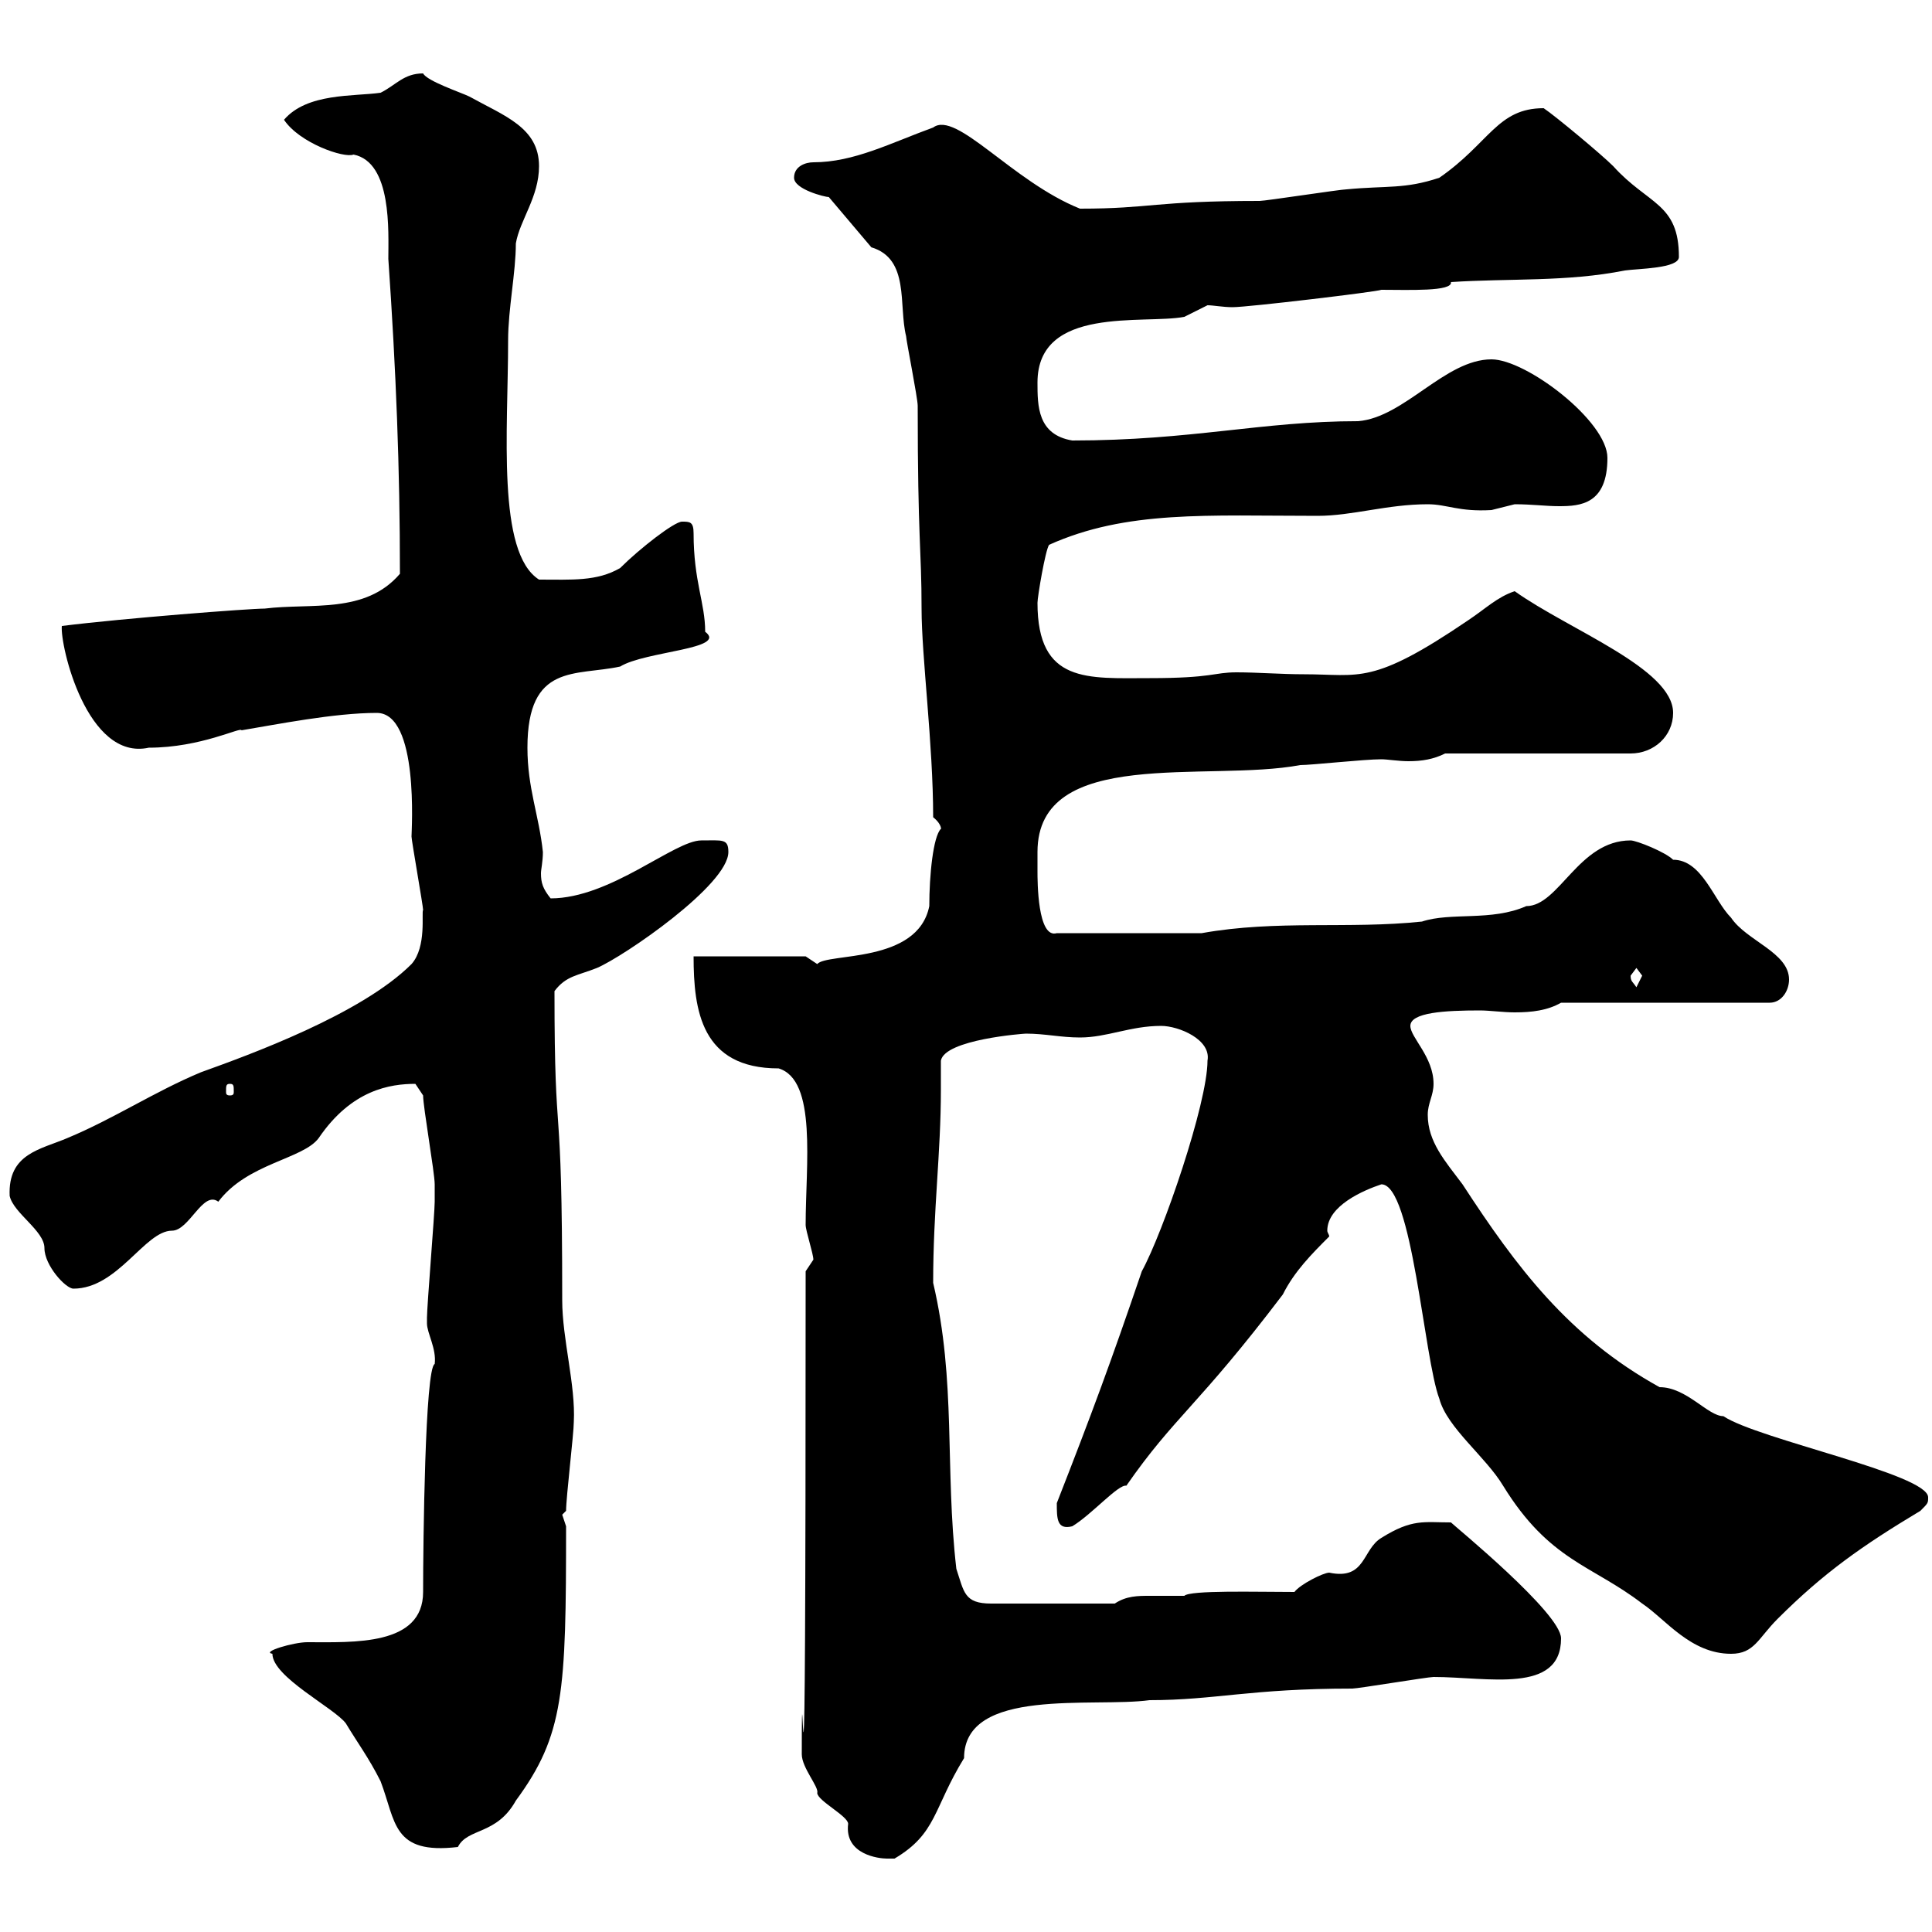 <svg xmlns="http://www.w3.org/2000/svg" xmlns:xlink="http://www.w3.org/1999/xlink" width="300" height="300"><path d="M124.50 272.40C124.50 274.50 127.20 277.50 126.90 278.40C126.90 279.60 131.70 282 131.70 283.20C131.10 288 136.50 288.60 137.70 288.60C137.70 288.60 138.90 288.60 138.90 288.60C145.50 284.70 144.90 280.80 149.70 273C149.70 261.90 169.80 265.20 178.50 264C188.70 264 194.10 262.20 210 262.20C210.90 262.20 221.70 260.40 222.60 260.40C231 260.40 242.40 263.10 242.40 254.40C242.40 250.50 225.90 237 225.30 236.40C221.10 236.40 219.30 235.80 214.50 238.80C211.50 240.60 212.10 245.40 206.40 244.20C205.50 244.20 201.90 246 201 247.20C195 247.20 184.80 246.90 183.90 247.80C181.50 247.80 180.30 247.80 178.50 247.80C176.70 247.80 174.90 247.80 173.10 249L153.90 249C149.70 249 149.70 247.20 148.50 243.60C146.70 228 148.50 214.50 144.90 199.20C144.90 187.80 146.10 179.10 146.10 169.20C146.10 167.70 146.10 166.20 146.10 164.70C146.70 161.40 159 160.50 159.30 160.50C162.30 160.50 164.70 161.10 167.70 161.10C171.90 161.10 175.50 159.30 180.30 159.30C183 159.30 188.10 161.40 187.50 164.70C187.50 171.30 180.60 191.40 177.30 197.40C172.50 211.50 169.50 219.60 164.10 233.40C164.10 235.80 164.10 237.60 166.50 237C169.50 235.20 173.70 230.40 174.90 230.70C182.40 219.90 186 218.40 199.20 201C201 197.40 203.70 194.70 206.40 192C206.40 191.70 206.10 191.40 206.10 191.10C206.10 187.20 211.80 184.80 214.50 183.90C219.30 183.90 221.10 210.90 223.50 217.20C224.70 221.70 230.70 226.20 233.40 230.70C240.60 242.40 247.20 243 255 249C258.60 251.40 262.50 256.80 268.80 256.80C272.40 256.80 273 254.40 276 251.40C283.20 244.20 289.20 240 298.20 234.60C299.40 233.40 299.40 233.40 299.40 232.50C299.40 228.90 273 223.50 267.60 219.90C265.20 219.90 261.90 215.40 257.70 215.40C243.60 207.60 235.50 196.80 227.10 183.90C224.40 180.30 221.70 177.30 221.70 173.10C221.70 171.30 222.60 170.10 222.60 168.30C222.60 164.10 219 161.10 219 159.30C219 157.20 224.40 156.90 229.80 156.90C231.30 156.90 233.40 157.20 235.20 157.20C237.90 157.20 240.30 156.90 242.40 155.70L274.80 155.70C276.60 155.70 277.80 153.90 277.80 152.10C277.80 147.90 271.20 146.10 268.80 142.50C266.10 139.80 264.30 133.50 259.80 133.50C258.60 132.30 254.10 130.50 253.20 130.50C245.10 130.50 242.10 140.70 237 140.70C231.60 143.10 225.30 141.60 220.80 143.10C209.40 144.30 198.30 142.80 186.60 144.90L164.10 144.90C161.10 145.80 161.10 136.80 161.10 135.30C161.10 134.40 161.10 133.50 161.10 132.30C161.10 115.80 187.50 121.50 201.90 118.80C203.70 118.80 211.80 117.90 214.50 117.90C215.40 117.90 217.20 118.20 218.70 118.20C220.80 118.20 222.60 117.90 224.40 117L253.20 117C256.80 117 259.80 114.30 259.80 110.70C259.80 103.80 243.60 97.80 235.20 91.80C232.50 92.70 230.70 94.50 228 96.30C213 106.50 211.20 104.70 202.50 104.70C198.90 104.70 195.30 104.40 192 104.40C188.40 104.40 188.40 105.30 178.50 105.30C168.90 105.30 161.10 106.20 161.10 93.60C161.10 92.70 162.30 85.50 162.90 84.60C174.90 79.20 187.50 80.10 204.60 80.10C210 80.10 215.40 78.30 221.70 78.30C224.70 78.30 226.50 79.50 231.60 79.20C231.60 79.20 235.20 78.30 235.20 78.30C237.90 78.30 240 78.60 242.10 78.60C245.40 78.60 249.60 78.30 249.60 71.10C249.60 65.40 237 55.80 231.60 55.80C224.40 55.80 218.10 64.80 210.90 65.40C195.90 65.40 185.10 68.40 166.50 68.40C161.10 67.50 161.10 63 161.10 59.40C161.10 47.40 177.60 50.40 183.90 49.20C183.90 49.20 187.50 47.40 187.50 47.40C188.40 47.40 189.90 47.70 191.40 47.70C193.80 47.70 213.90 45.30 214.50 45C218.70 45 225.60 45.30 225.30 43.80C234.30 43.20 243.30 43.80 252.30 42C254.40 41.70 260.70 41.70 260.70 39.90C260.70 31.50 255.90 31.80 250.50 25.80C248.70 24 241.50 18 239.70 16.80C232.50 16.80 231.30 22.20 223.50 27.60C218.10 29.40 215.40 28.80 209.10 29.40C208.20 29.40 196.50 31.20 195.60 31.20C179.10 31.20 178.80 32.40 167.70 32.40C157.20 28.20 148.50 17.10 144.90 19.80C138.30 22.20 132.60 25.20 126.30 25.20C125.10 25.20 123.30 25.80 123.30 27.60C123.30 29.40 128.10 30.60 128.70 30.60L135.30 38.40C141.30 40.20 139.50 47.40 140.70 52.20C140.70 52.80 142.50 61.80 142.50 63C142.50 84 143.10 85.20 143.10 94.50C143.10 102 144.90 115.50 144.90 126.90C146.40 128.10 146.10 129 146.10 128.70C144.90 129.90 144.30 135.90 144.30 140.70C142.50 149.70 128.40 147.90 126.90 149.70C126.90 149.70 125.10 148.50 125.10 148.50L107.70 148.50C107.70 156.90 108.90 165.90 120.90 165.90C126.90 167.70 125.10 180.90 125.10 190.20C125.10 191.10 126.30 194.70 126.30 195.60C126.30 195.60 125.10 197.40 125.10 197.40C125.10 312.60 124.50 247.80 124.50 272.40ZM42.30 256.80C42.30 260.40 51.90 265.20 53.70 267.60C55.50 270.60 57.30 273 59.10 276.60C61.50 282.90 60.90 288 71.10 286.80C72.60 283.80 77.10 285 80.10 279.60C87.60 269.40 87.90 262.80 87.90 237C87.90 237 87.30 235.20 87.30 235.20C87.30 235.20 87.90 234.60 87.90 234.60C87.90 232.50 89.10 222.60 89.10 220.80C89.40 215.10 87.30 207.90 87.30 201.90C87.30 167.40 86.10 180 86.10 153.90C87.90 151.50 89.70 151.50 92.70 150.30C96.90 148.50 113.10 137.40 113.10 132.30C113.10 130.20 112.20 130.50 108.90 130.50C104.70 130.50 94.80 139.50 85.50 139.50C84.30 138 84 137.10 84 135.60C84 135 84.30 133.80 84.30 132.30C83.70 126.60 81.90 122.40 81.90 116.10C81.90 102.90 89.40 105 96.30 103.50C100.20 101.10 113.10 100.80 109.50 98.10C109.50 93.60 107.70 90.30 107.70 82.80C107.70 81 107.10 81 105.90 81C104.70 81 99.30 85.20 96.30 88.20C92.70 90.30 88.80 90 83.70 90C77.10 85.80 78.90 66.90 78.90 52.80C78.90 48 80.10 42.30 80.10 37.80C80.70 34.20 83.70 30.60 83.70 25.80C83.70 19.80 78.30 18 72.90 15C71.70 14.40 66.30 12.60 65.70 11.40C62.70 11.40 61.50 13.20 59.10 14.40C54.90 15 47.70 14.40 44.10 18.60C46.50 22.20 53.40 24.60 54.90 24C60.90 25.20 60.30 36 60.30 40.20C61.50 57.60 62.10 72.60 62.10 89.10C56.70 95.40 48.30 93.60 41.10 94.50C38.70 94.50 19.20 96 9.60 97.20C9.30 100.20 13.50 118.20 23.10 116.10C31.20 116.10 37.50 112.80 37.50 113.40C42.90 112.50 51.90 110.70 58.50 110.70C65.10 110.70 63.90 129 63.90 129.90C63.90 130.50 65.70 140.70 65.70 141.30C65.40 141.60 66.30 147 63.90 149.70C56.10 157.50 38.70 163.80 31.20 166.50C24 169.50 17.70 173.70 10.50 176.70C6.30 178.50 1.20 179.10 1.50 185.70C2.10 188.40 6.90 191.10 6.90 193.80C6.90 196.50 10.20 200.10 11.40 200.10C18.30 200.10 22.50 191.10 26.70 191.10C29.40 191.10 31.50 184.80 33.90 186.60C38.40 180.60 47.10 180 49.50 176.70C54.60 169.20 60.60 168.30 64.50 168.30C64.50 168.30 65.70 170.10 65.70 170.10C65.70 171.90 67.50 182.10 67.50 183.90C67.50 184.80 67.50 186.60 67.50 186.60C67.50 188.40 66.30 202.80 66.30 204.60C66.30 204.60 66.30 204.60 66.30 205.50C66.30 207 67.80 209.40 67.50 211.80C66 212.40 65.70 239.70 65.70 247.20C65.70 255.60 54.90 255 47.70 255C45.60 255 40.50 256.50 42.30 256.80ZM35.70 168.30C36.30 168.30 36.30 168.60 36.30 169.50C36.30 169.80 36.30 170.10 35.70 170.10C35.10 170.10 35.10 169.80 35.10 169.50C35.10 168.60 35.10 168.30 35.70 168.30ZM253.20 151.50C253.20 151.50 254.10 150.30 254.10 150.30C254.10 150.30 255 151.50 255 151.50C255 151.50 254.10 153.30 254.10 153.30C253.50 152.40 253.20 152.40 253.20 151.50Z"/></svg>